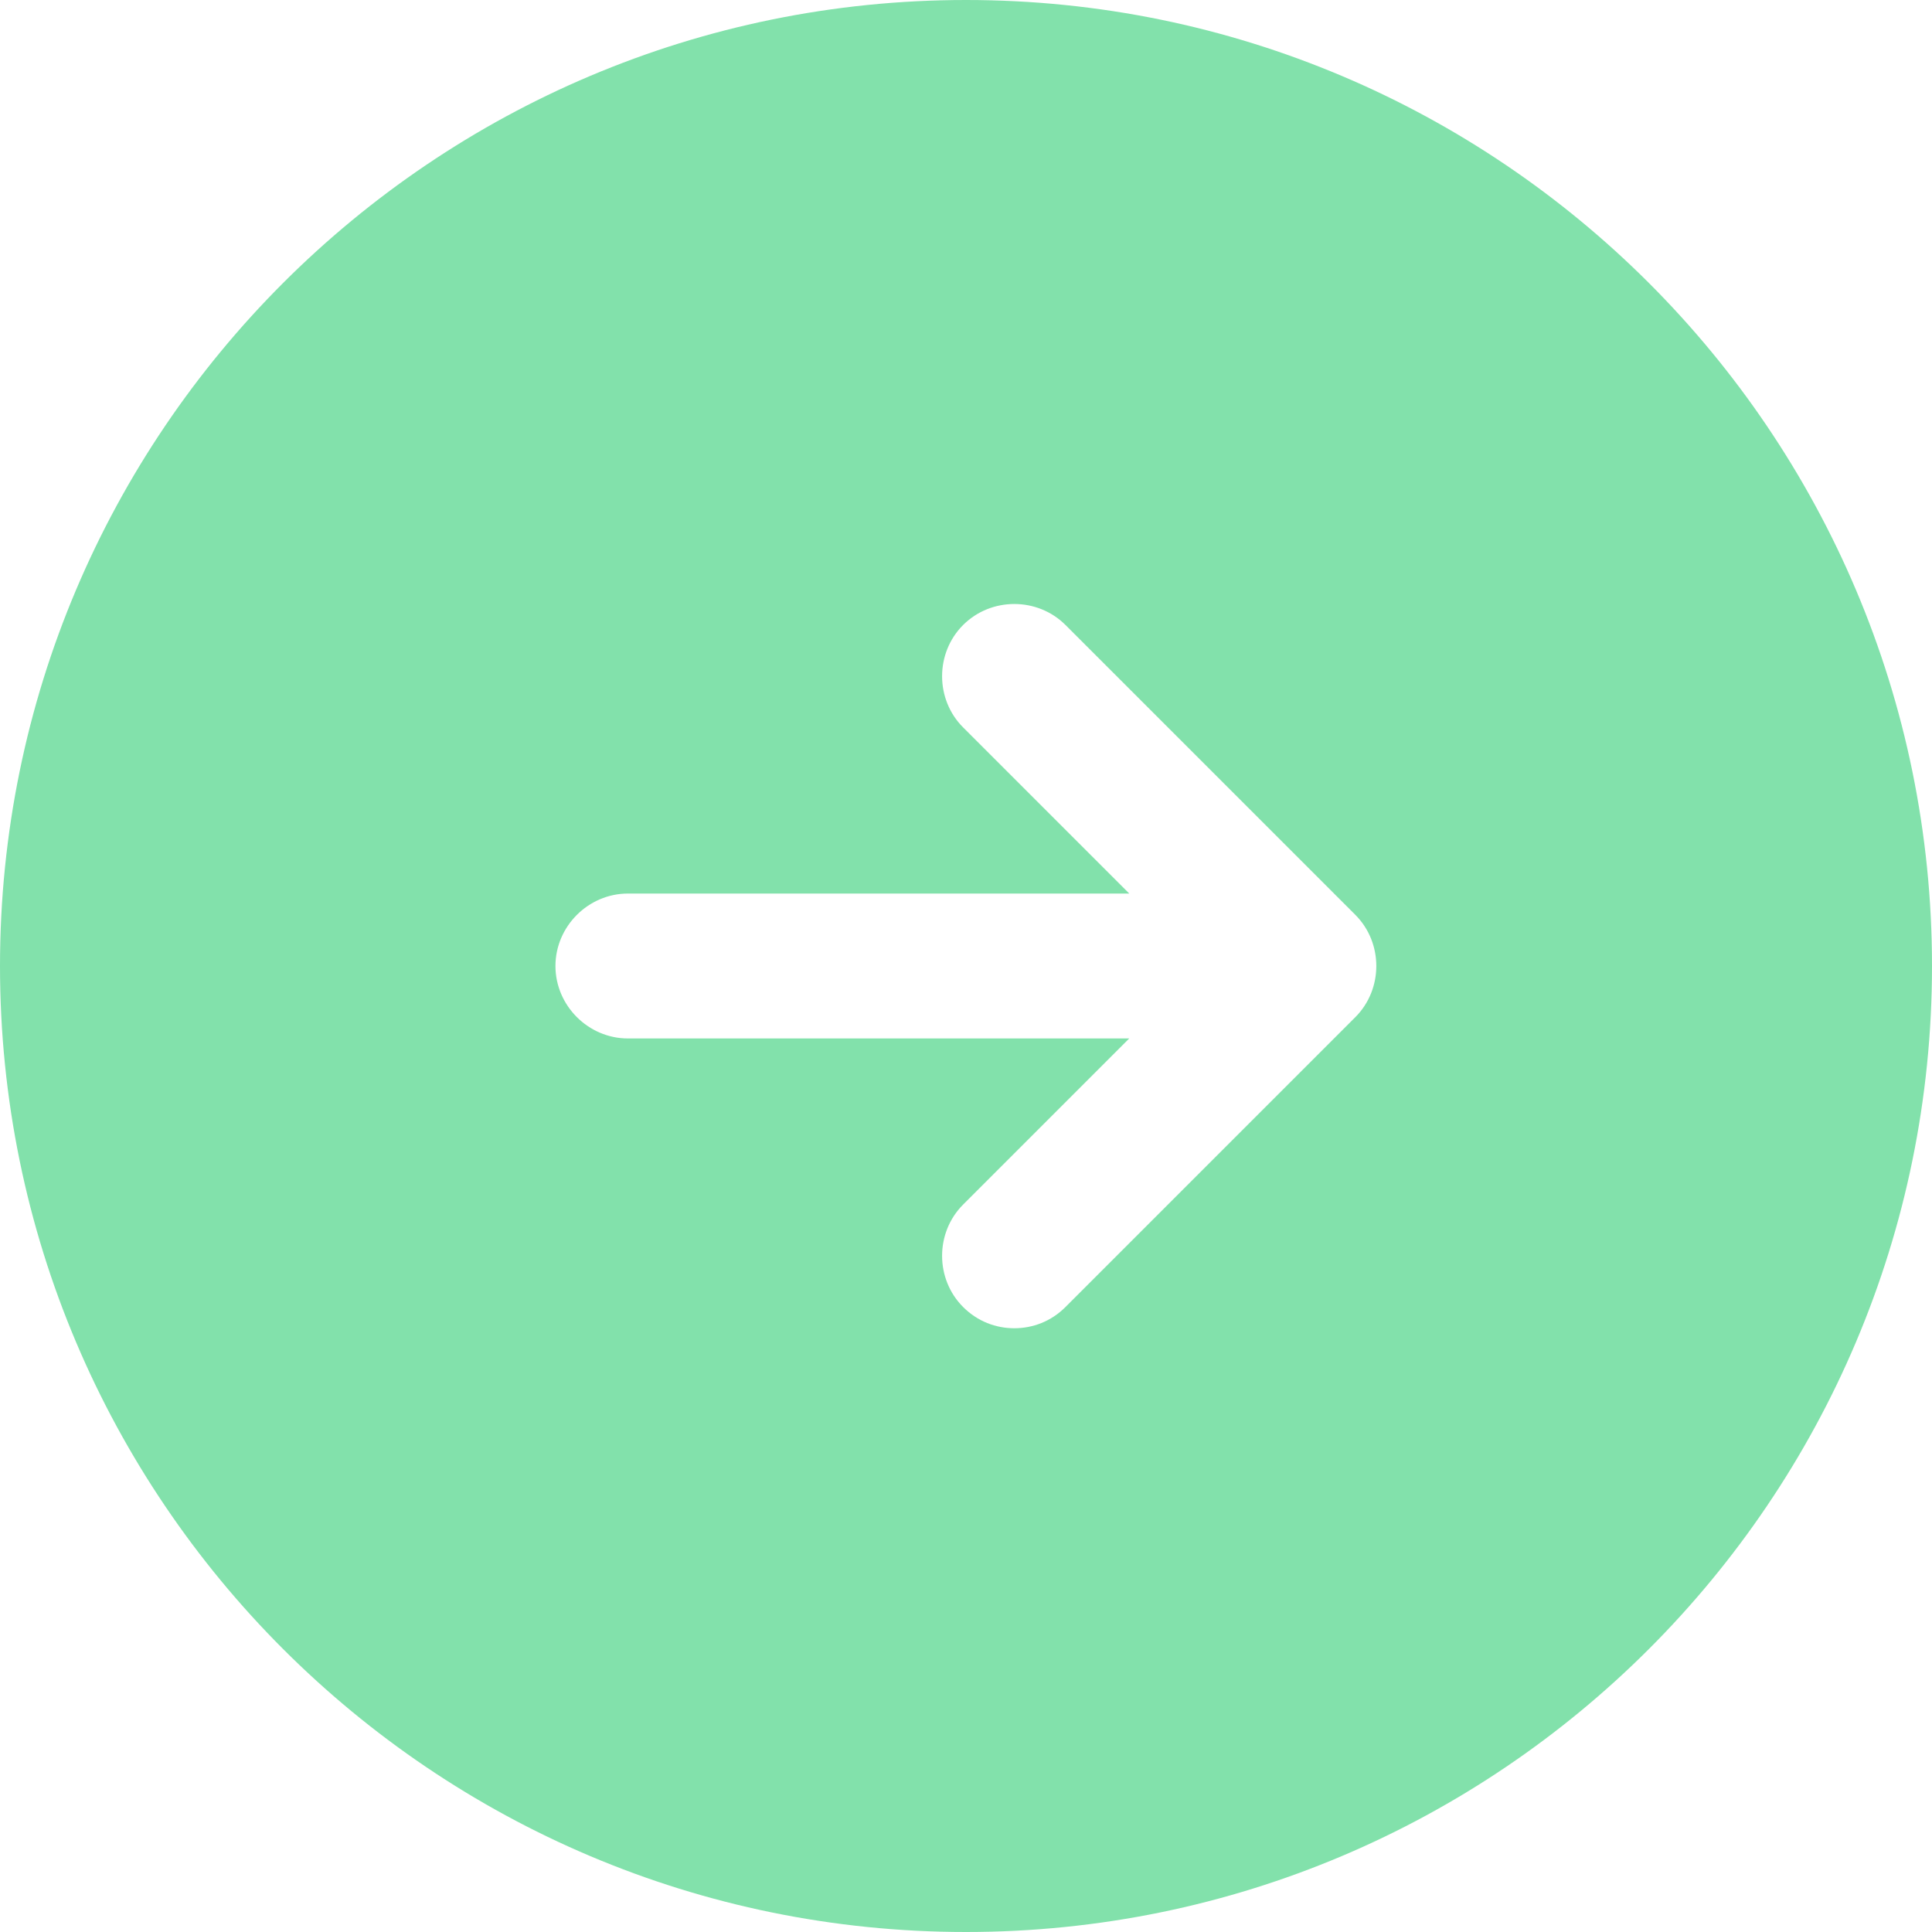 <svg width="30" height="30" viewBox="0 0 30 30" fill="none" xmlns="http://www.w3.org/2000/svg">
<path d="M15 0C6.72 0 0 6.72 0 15C0 23.28 6.72 30 15 30C23.28 30 30 23.28 30 15C30 6.72 23.28 0 15 0ZM21.045 15.795L16.545 20.295C16.32 20.52 16.035 20.625 15.75 20.625C15.465 20.625 15.18 20.52 14.955 20.295C14.52 19.86 14.52 19.14 14.955 18.705L17.535 16.125H9.75C9.135 16.125 8.625 15.615 8.625 15C8.625 14.385 9.135 13.875 9.75 13.875H17.535L14.955 11.295C14.52 10.86 14.52 10.14 14.955 9.705C15.39 9.27 16.11 9.27 16.545 9.705L21.045 14.205C21.48 14.64 21.48 15.36 21.045 15.795Z" fill="#82E1AB"/>
</svg>

